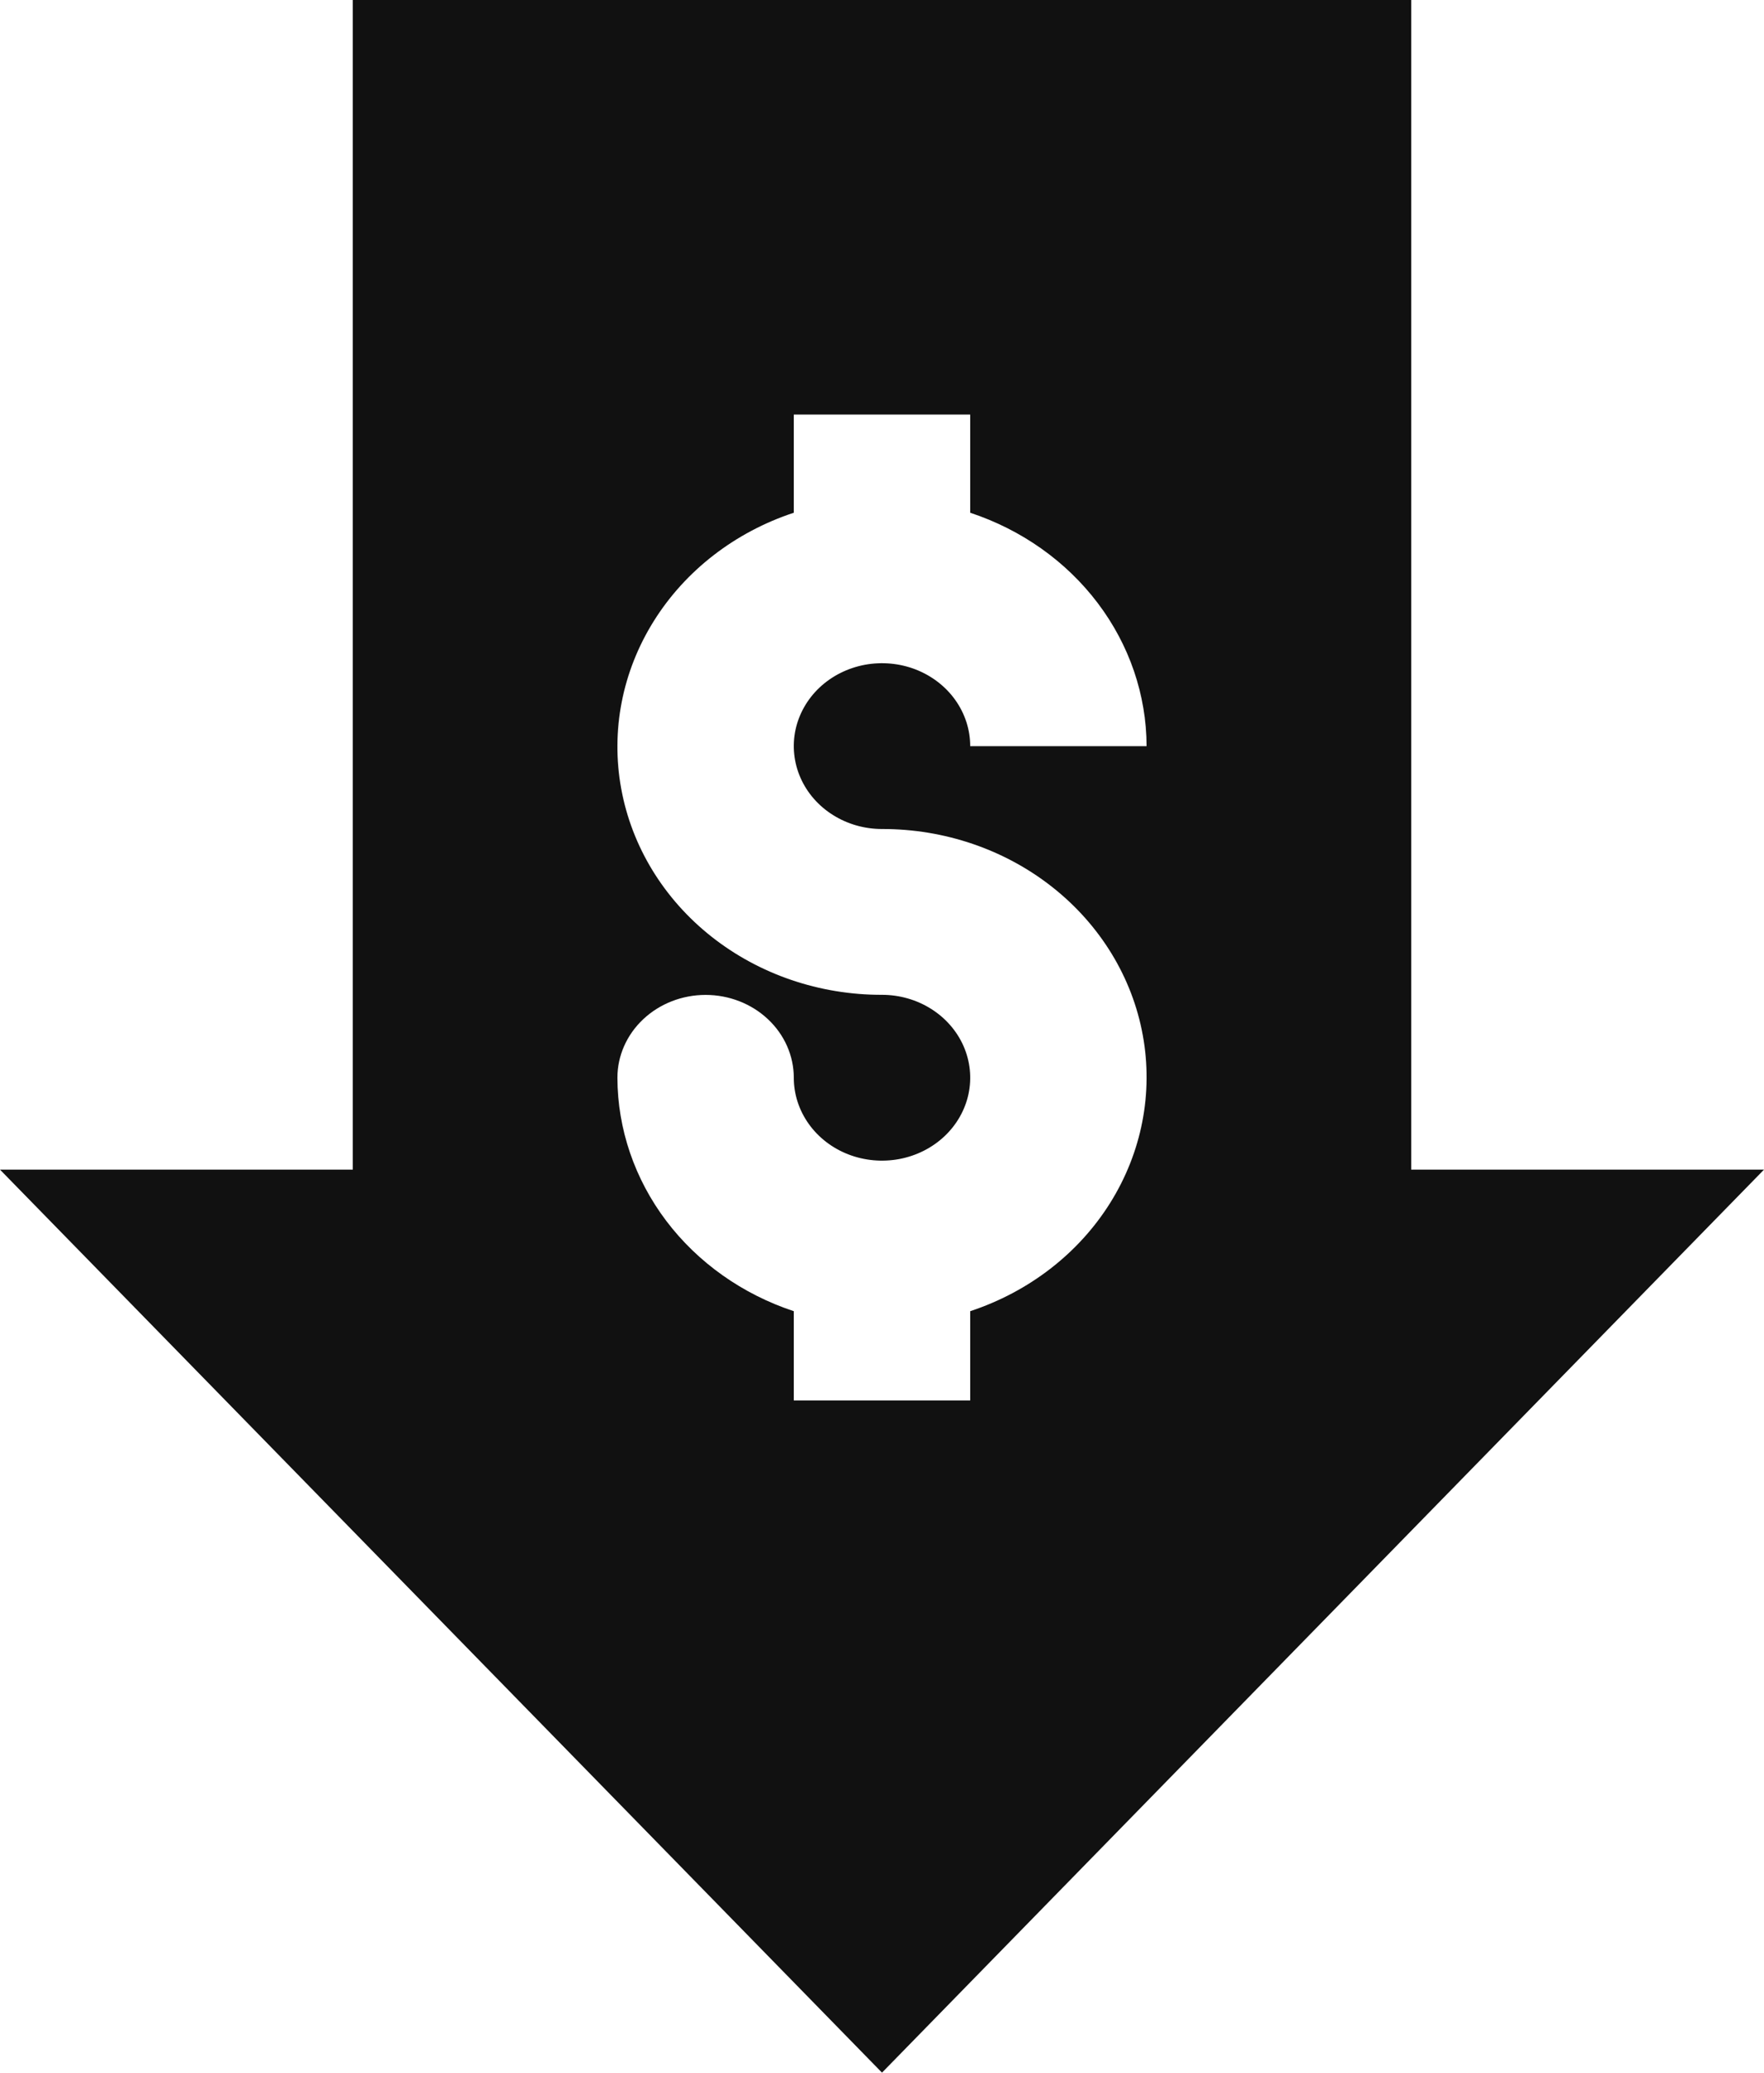 <svg width="40" height="47" viewBox="0 0 40 47" fill="none" xmlns="http://www.w3.org/2000/svg">
<path d="M32 0H8V26.523H0L20 47L40 26.523H32V0ZM20 18.799C21.414 18.796 22.784 19.263 23.866 20.119C24.948 20.974 25.674 22.162 25.913 23.472C26.153 24.782 25.892 26.129 25.175 27.276C24.459 28.422 23.334 29.292 22 29.733L22 31.757H18L18 29.733C16.834 29.347 15.823 28.631 15.107 27.684C14.391 26.736 14.004 25.603 14 24.441C14 23.942 14.211 23.464 14.586 23.112C14.961 22.759 15.47 22.561 16 22.561C16.53 22.561 17.039 22.759 17.414 23.112C17.789 23.464 18 23.942 18 24.441C18 24.813 18.118 25.176 18.338 25.485C18.558 25.794 18.87 26.035 19.236 26.177C19.602 26.319 20.004 26.355 20.391 26.283C20.779 26.21 21.135 26.031 21.415 25.768C21.694 25.505 21.885 25.17 21.962 24.805C22.039 24.441 21.999 24.063 21.848 23.719C21.696 23.376 21.44 23.082 21.111 22.876C20.782 22.669 20.395 22.559 20 22.559C18.586 22.562 17.216 22.095 16.134 21.24C15.052 20.385 14.326 19.197 14.087 17.887C13.847 16.577 14.108 15.23 14.825 14.084C15.541 12.938 16.666 12.067 18 11.627V9.4H22V11.627C23.166 12.013 24.177 12.729 24.893 13.677C25.61 14.625 25.996 15.758 26 16.92H22C22 16.548 21.883 16.185 21.663 15.875C21.444 15.566 21.131 15.325 20.766 15.182C20.401 15.04 19.998 15.003 19.61 15.075C19.222 15.148 18.866 15.326 18.586 15.589C18.306 15.852 18.116 16.187 18.038 16.552C17.961 16.917 18.001 17.295 18.152 17.638C18.303 17.982 18.56 18.276 18.889 18.482C19.218 18.689 19.604 18.799 20 18.799Z" fill="#111111"/>
</svg>
